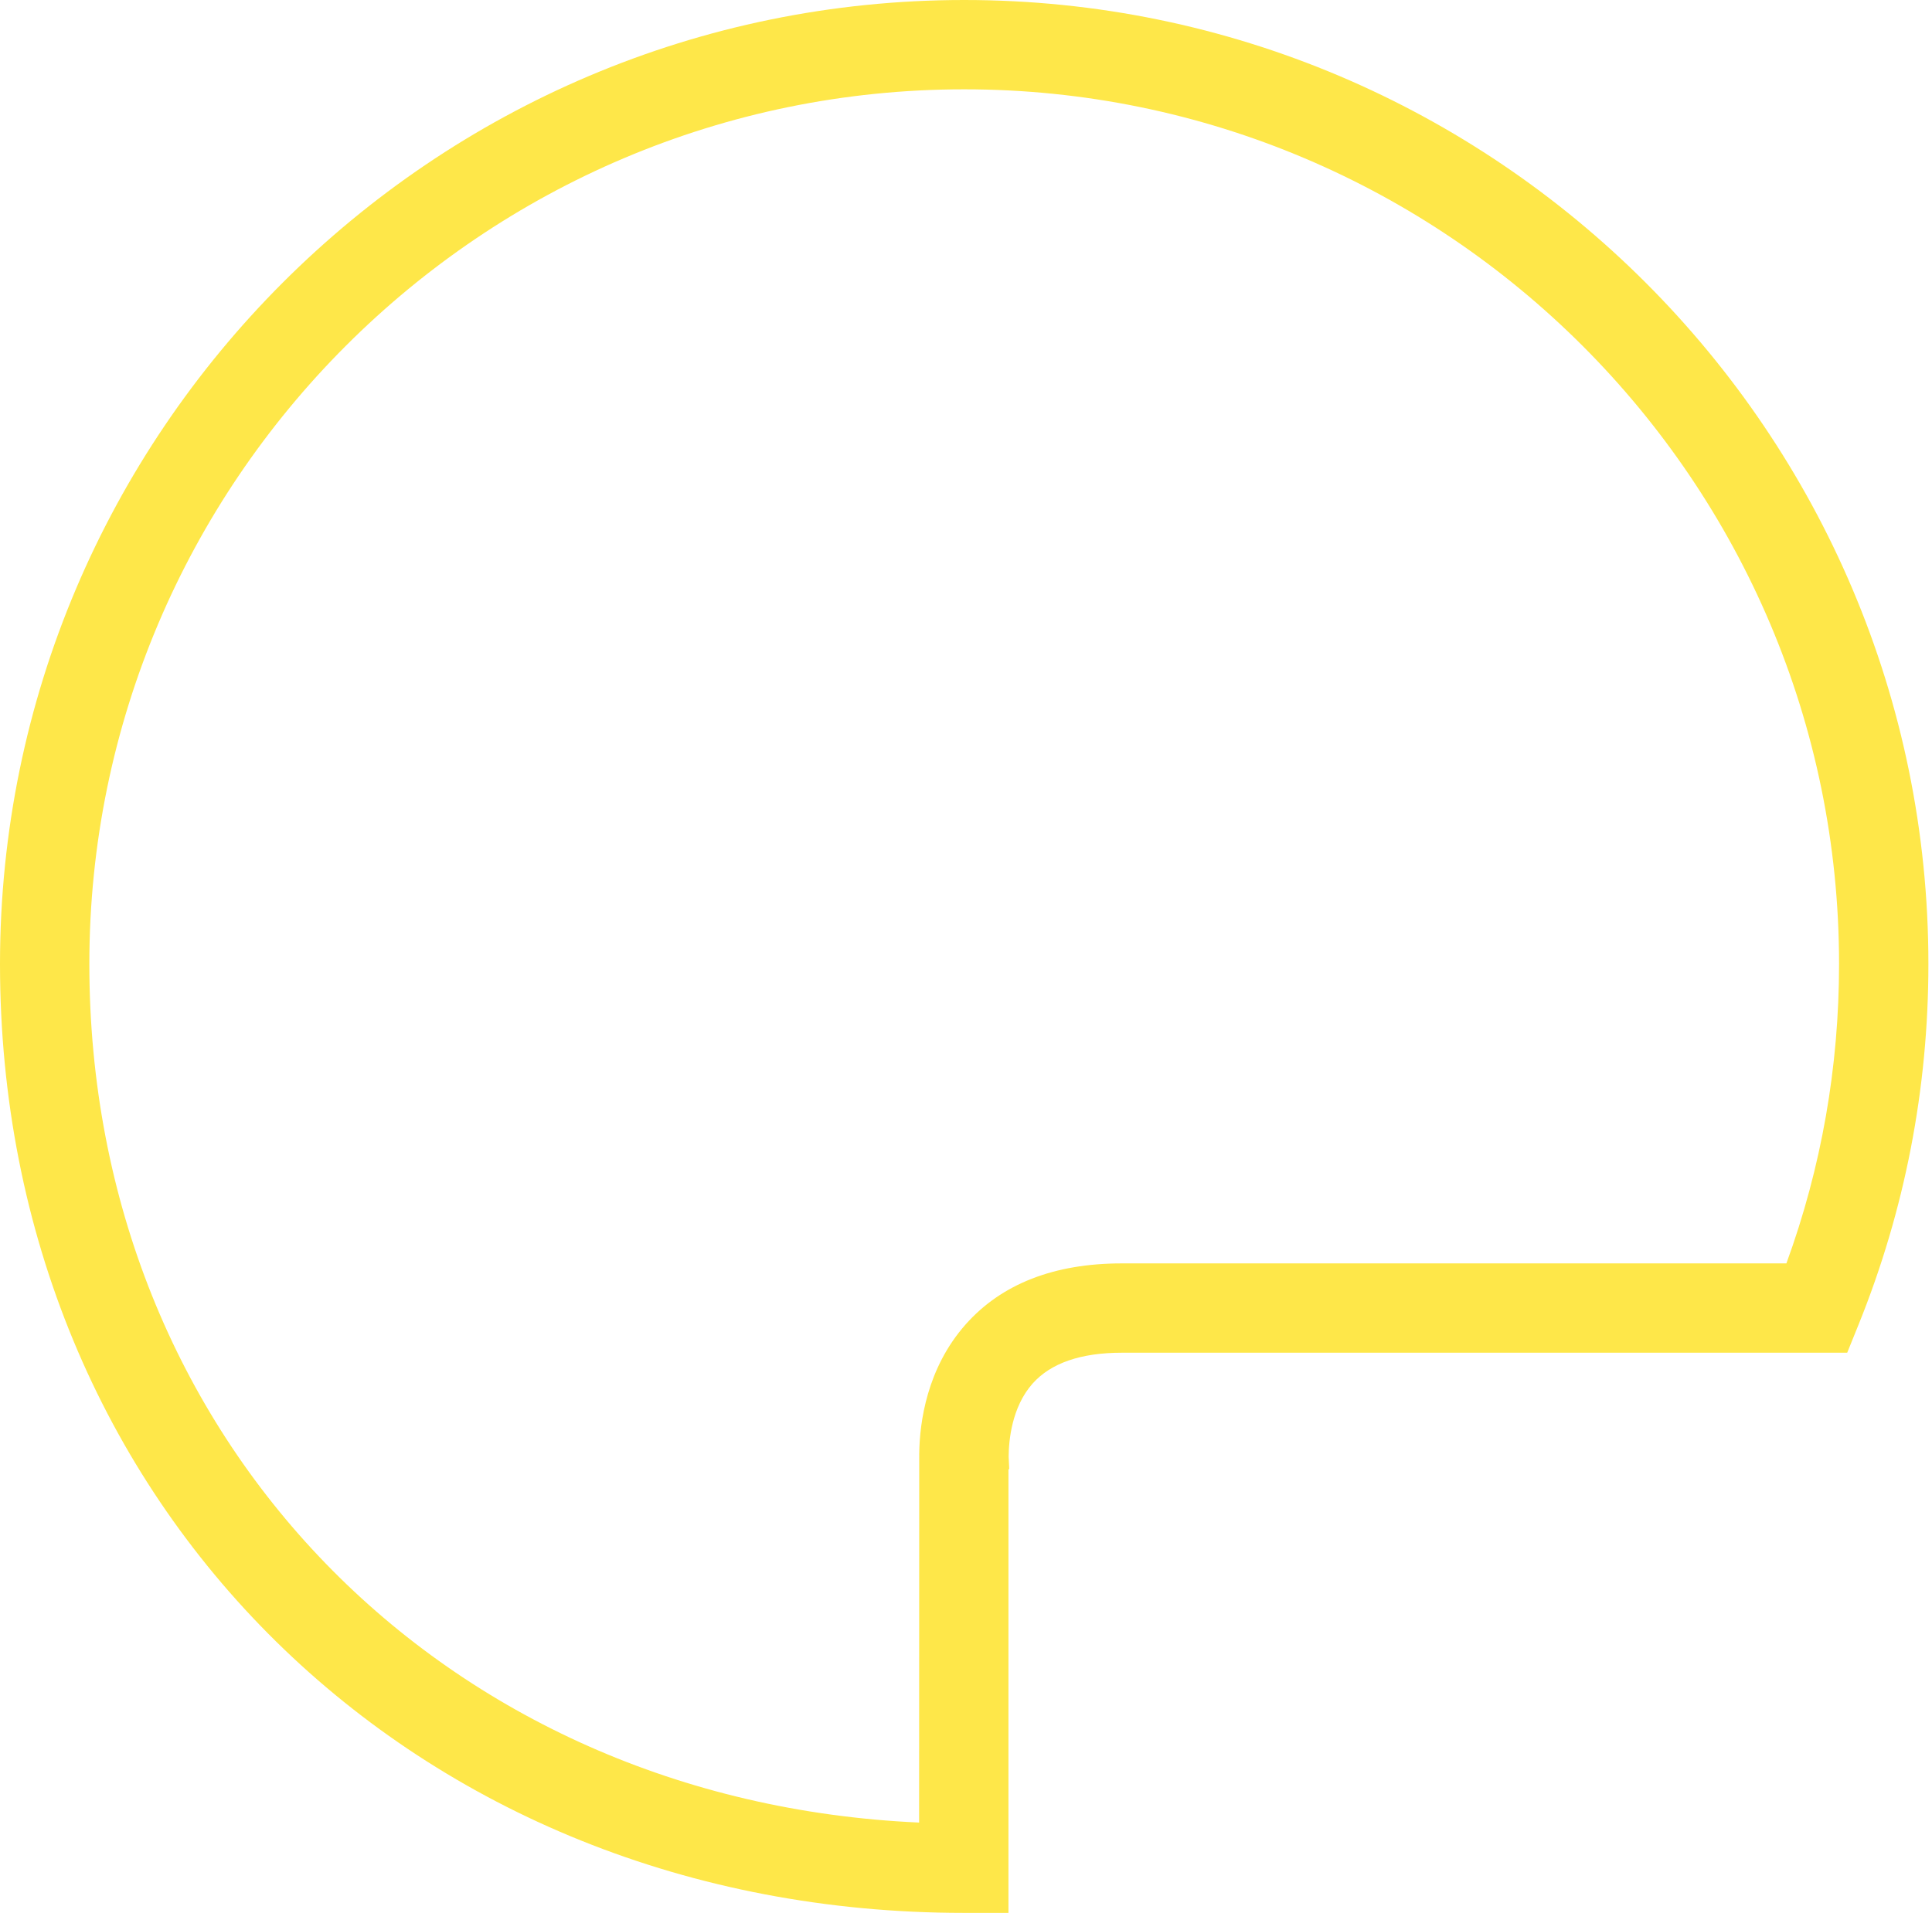 <svg width="414" height="410" viewBox="0 0 414 410" fill="none" xmlns="http://www.w3.org/2000/svg">
<path d="M216.097 410H206.525C88.786 410 0 322.563 0 206.614C0 92.686 92.686 0 206.614 0C320.543 0 413.228 92.686 413.228 206.614C413.228 233.33 408.188 259.351 398.249 283.949L395.83 289.936H240.398C231.6 289.936 225.161 292.164 221.261 296.56C216.789 301.602 216.161 308.776 216.138 312.214L216.262 314.899L216.097 314.912V410ZM206.614 19.145C103.242 19.145 19.145 103.244 19.145 206.614C19.145 308.487 94.922 386.066 196.952 390.642L196.978 311.511C197.068 304.939 198.567 293.293 206.94 283.854C214.631 275.187 225.886 270.791 240.398 270.791H382.8C390.289 250.262 394.084 228.704 394.084 206.615C394.084 103.244 309.987 19.145 206.614 19.145Z" fill="#FEE749"/>
</svg>
